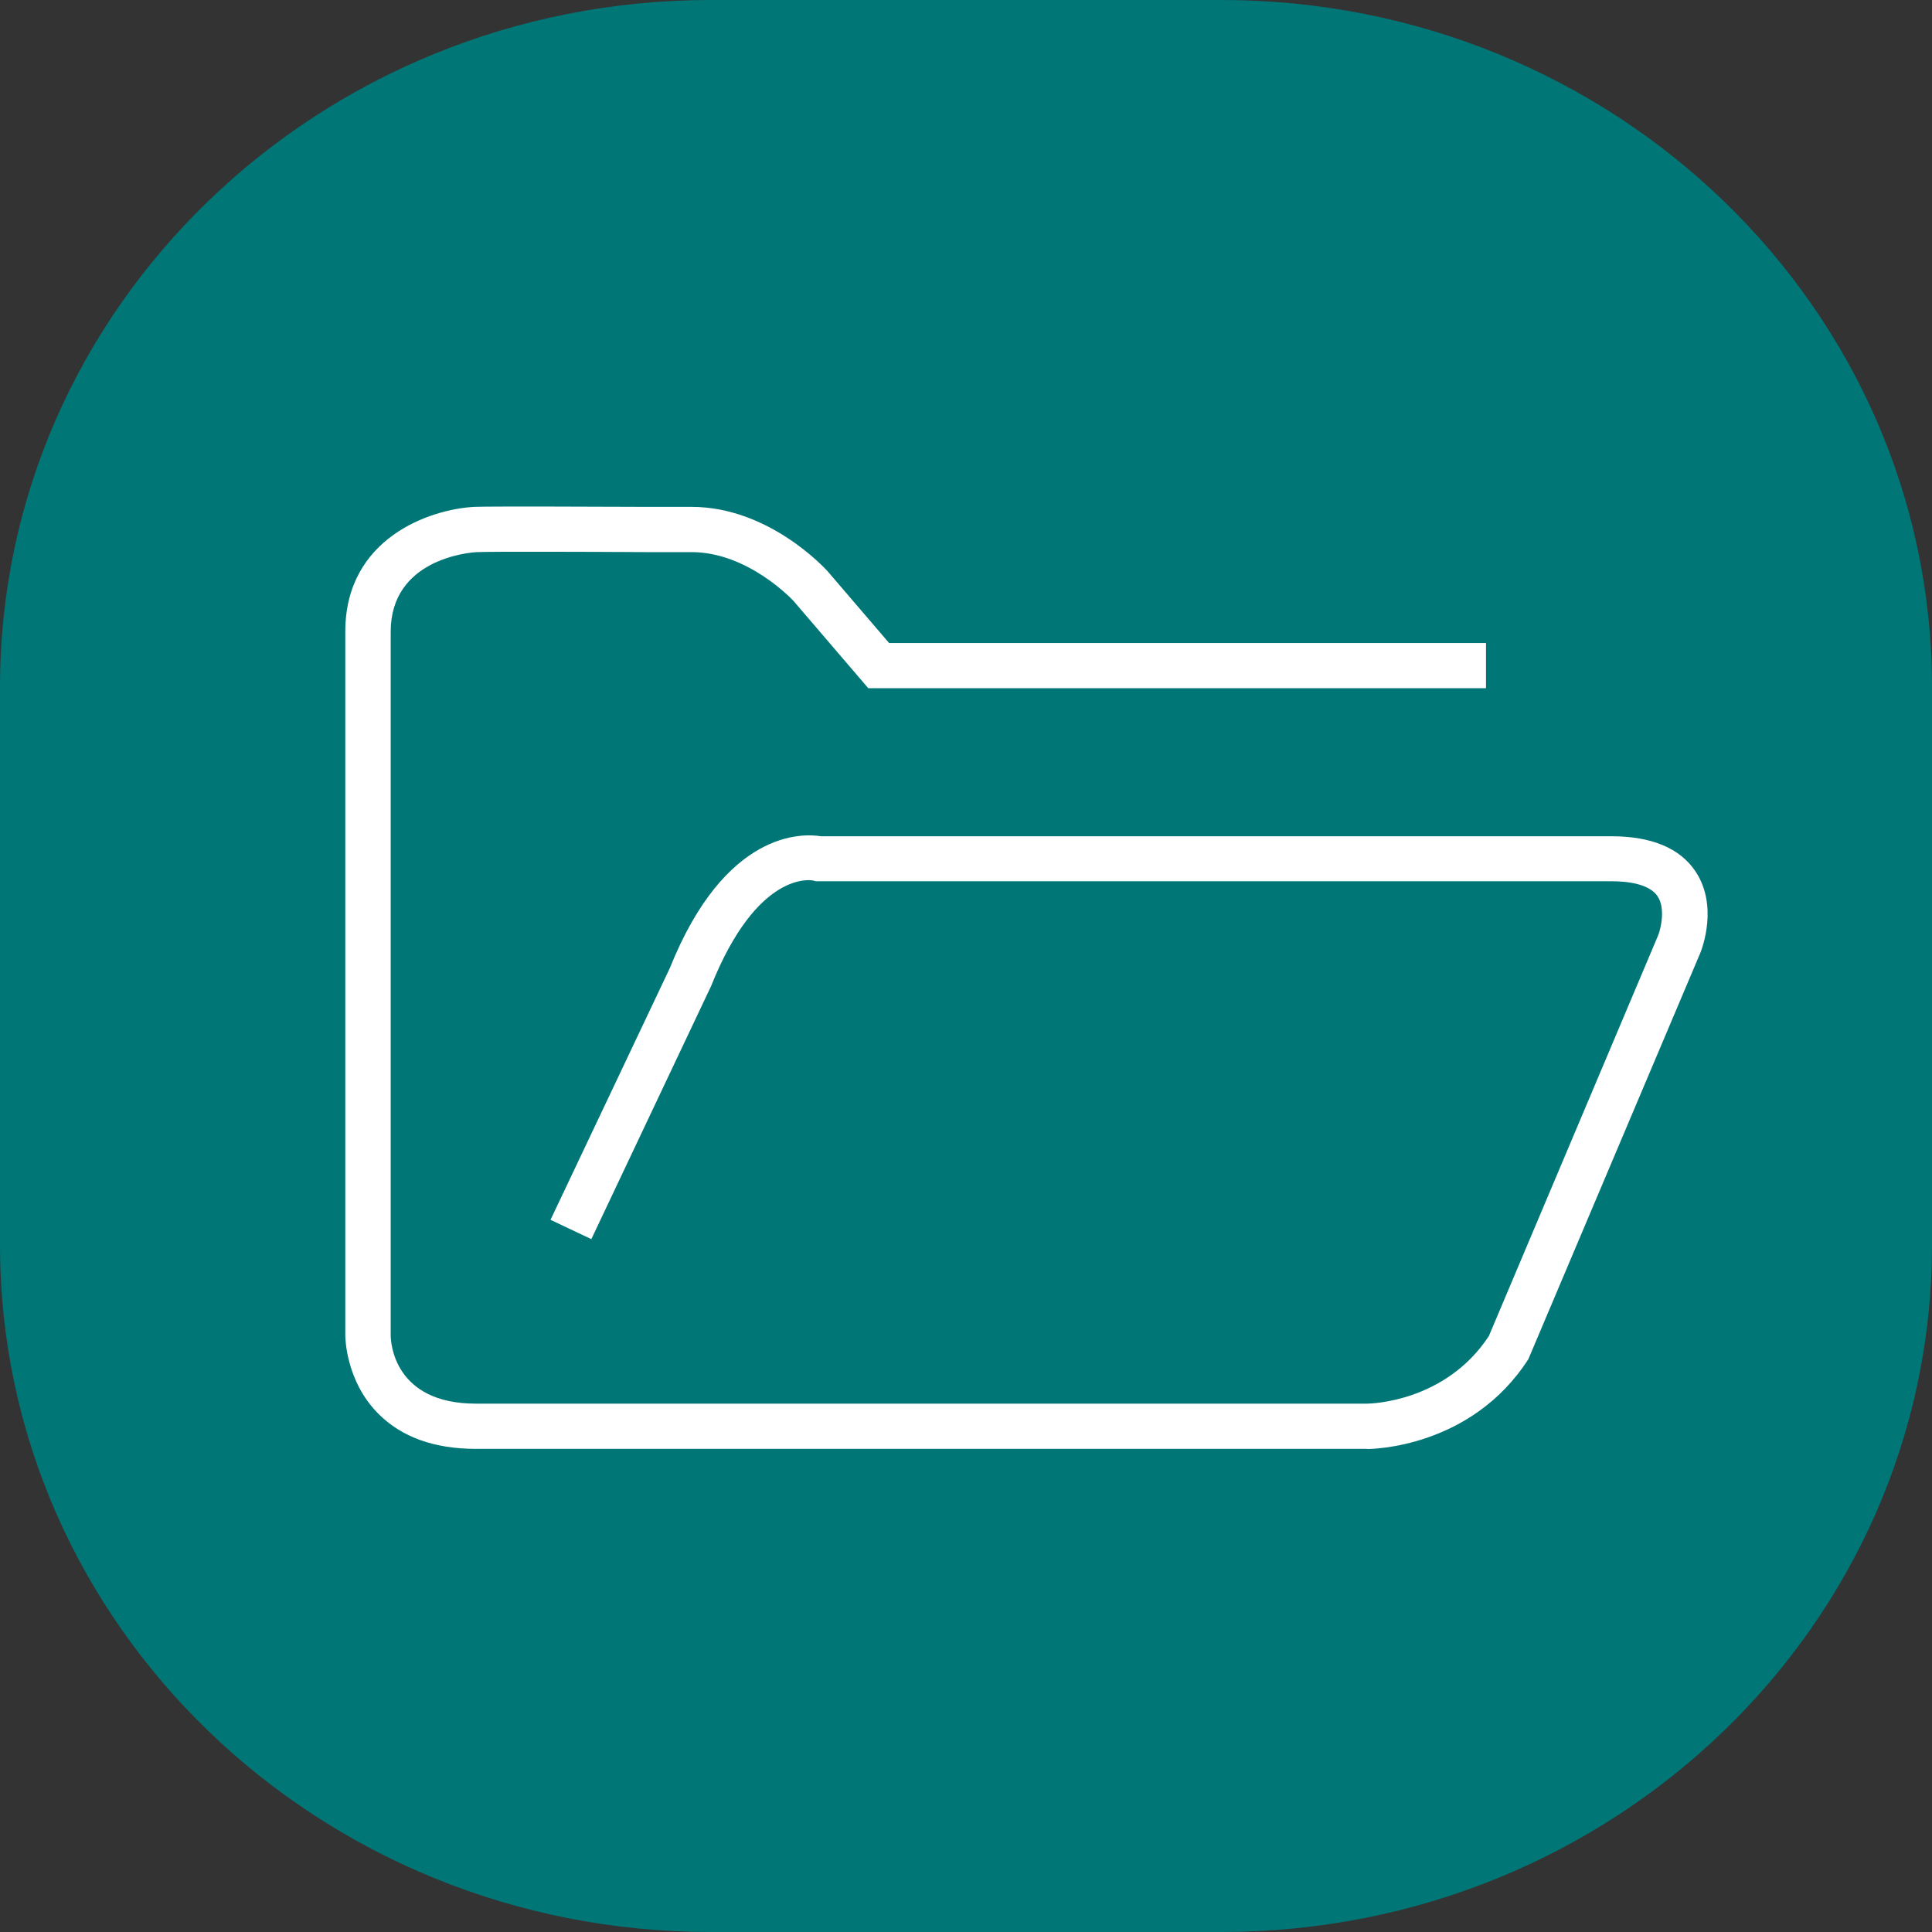 <svg xmlns="http://www.w3.org/2000/svg" width="40" height="40" viewBox="0 0 40 40" fill="none"><rect x="0" y="0" width="40" height="40" fill="#333333" stroke="none"/><path d="M25.287 0H14.713C6.587 0 0 6.368 0 14.222V25.778C0 33.633 6.587 40 14.713 40H25.287C33.413 40 40 33.633 40 25.778V14.222C40 6.368 33.413 0 25.287 0Z" fill="#007677"></path><path d="M28.3 29.997H9.849C8.991 29.997 8.314 29.753 7.833 29.27C7.155 28.589 7.149 27.684 7.149 27.646V13.076C7.149 11.143 8.9 10.541 9.824 10.494C10.149 10.482 12.087 10.488 13.373 10.494H14.316C15.921 10.494 17.082 11.771 17.132 11.824L18.408 13.313H30.766V14.249H17.977L16.429 12.442C16.429 12.442 15.499 11.431 14.319 11.431H13.373C12.175 11.424 10.168 11.418 9.871 11.431C9.696 11.44 8.089 11.58 8.089 13.079V27.65C8.089 27.793 8.157 29.061 9.852 29.061H28.303C28.369 29.061 29.923 29.032 30.825 27.662L34.334 19.356C34.384 19.225 34.487 18.803 34.315 18.551C34.14 18.298 33.697 18.245 33.357 18.245H16.888L16.829 18.229C16.794 18.223 15.68 18.02 14.722 20.417L12.243 25.655L11.398 25.255L13.867 20.046C15.015 17.18 16.62 17.252 16.997 17.314H33.363C34.19 17.314 34.777 17.558 35.099 18.035C35.576 18.741 35.245 19.621 35.208 19.718L31.643 28.14C30.46 29.978 28.4 30 28.313 30L28.3 29.997Z" fill="white"></path></svg>